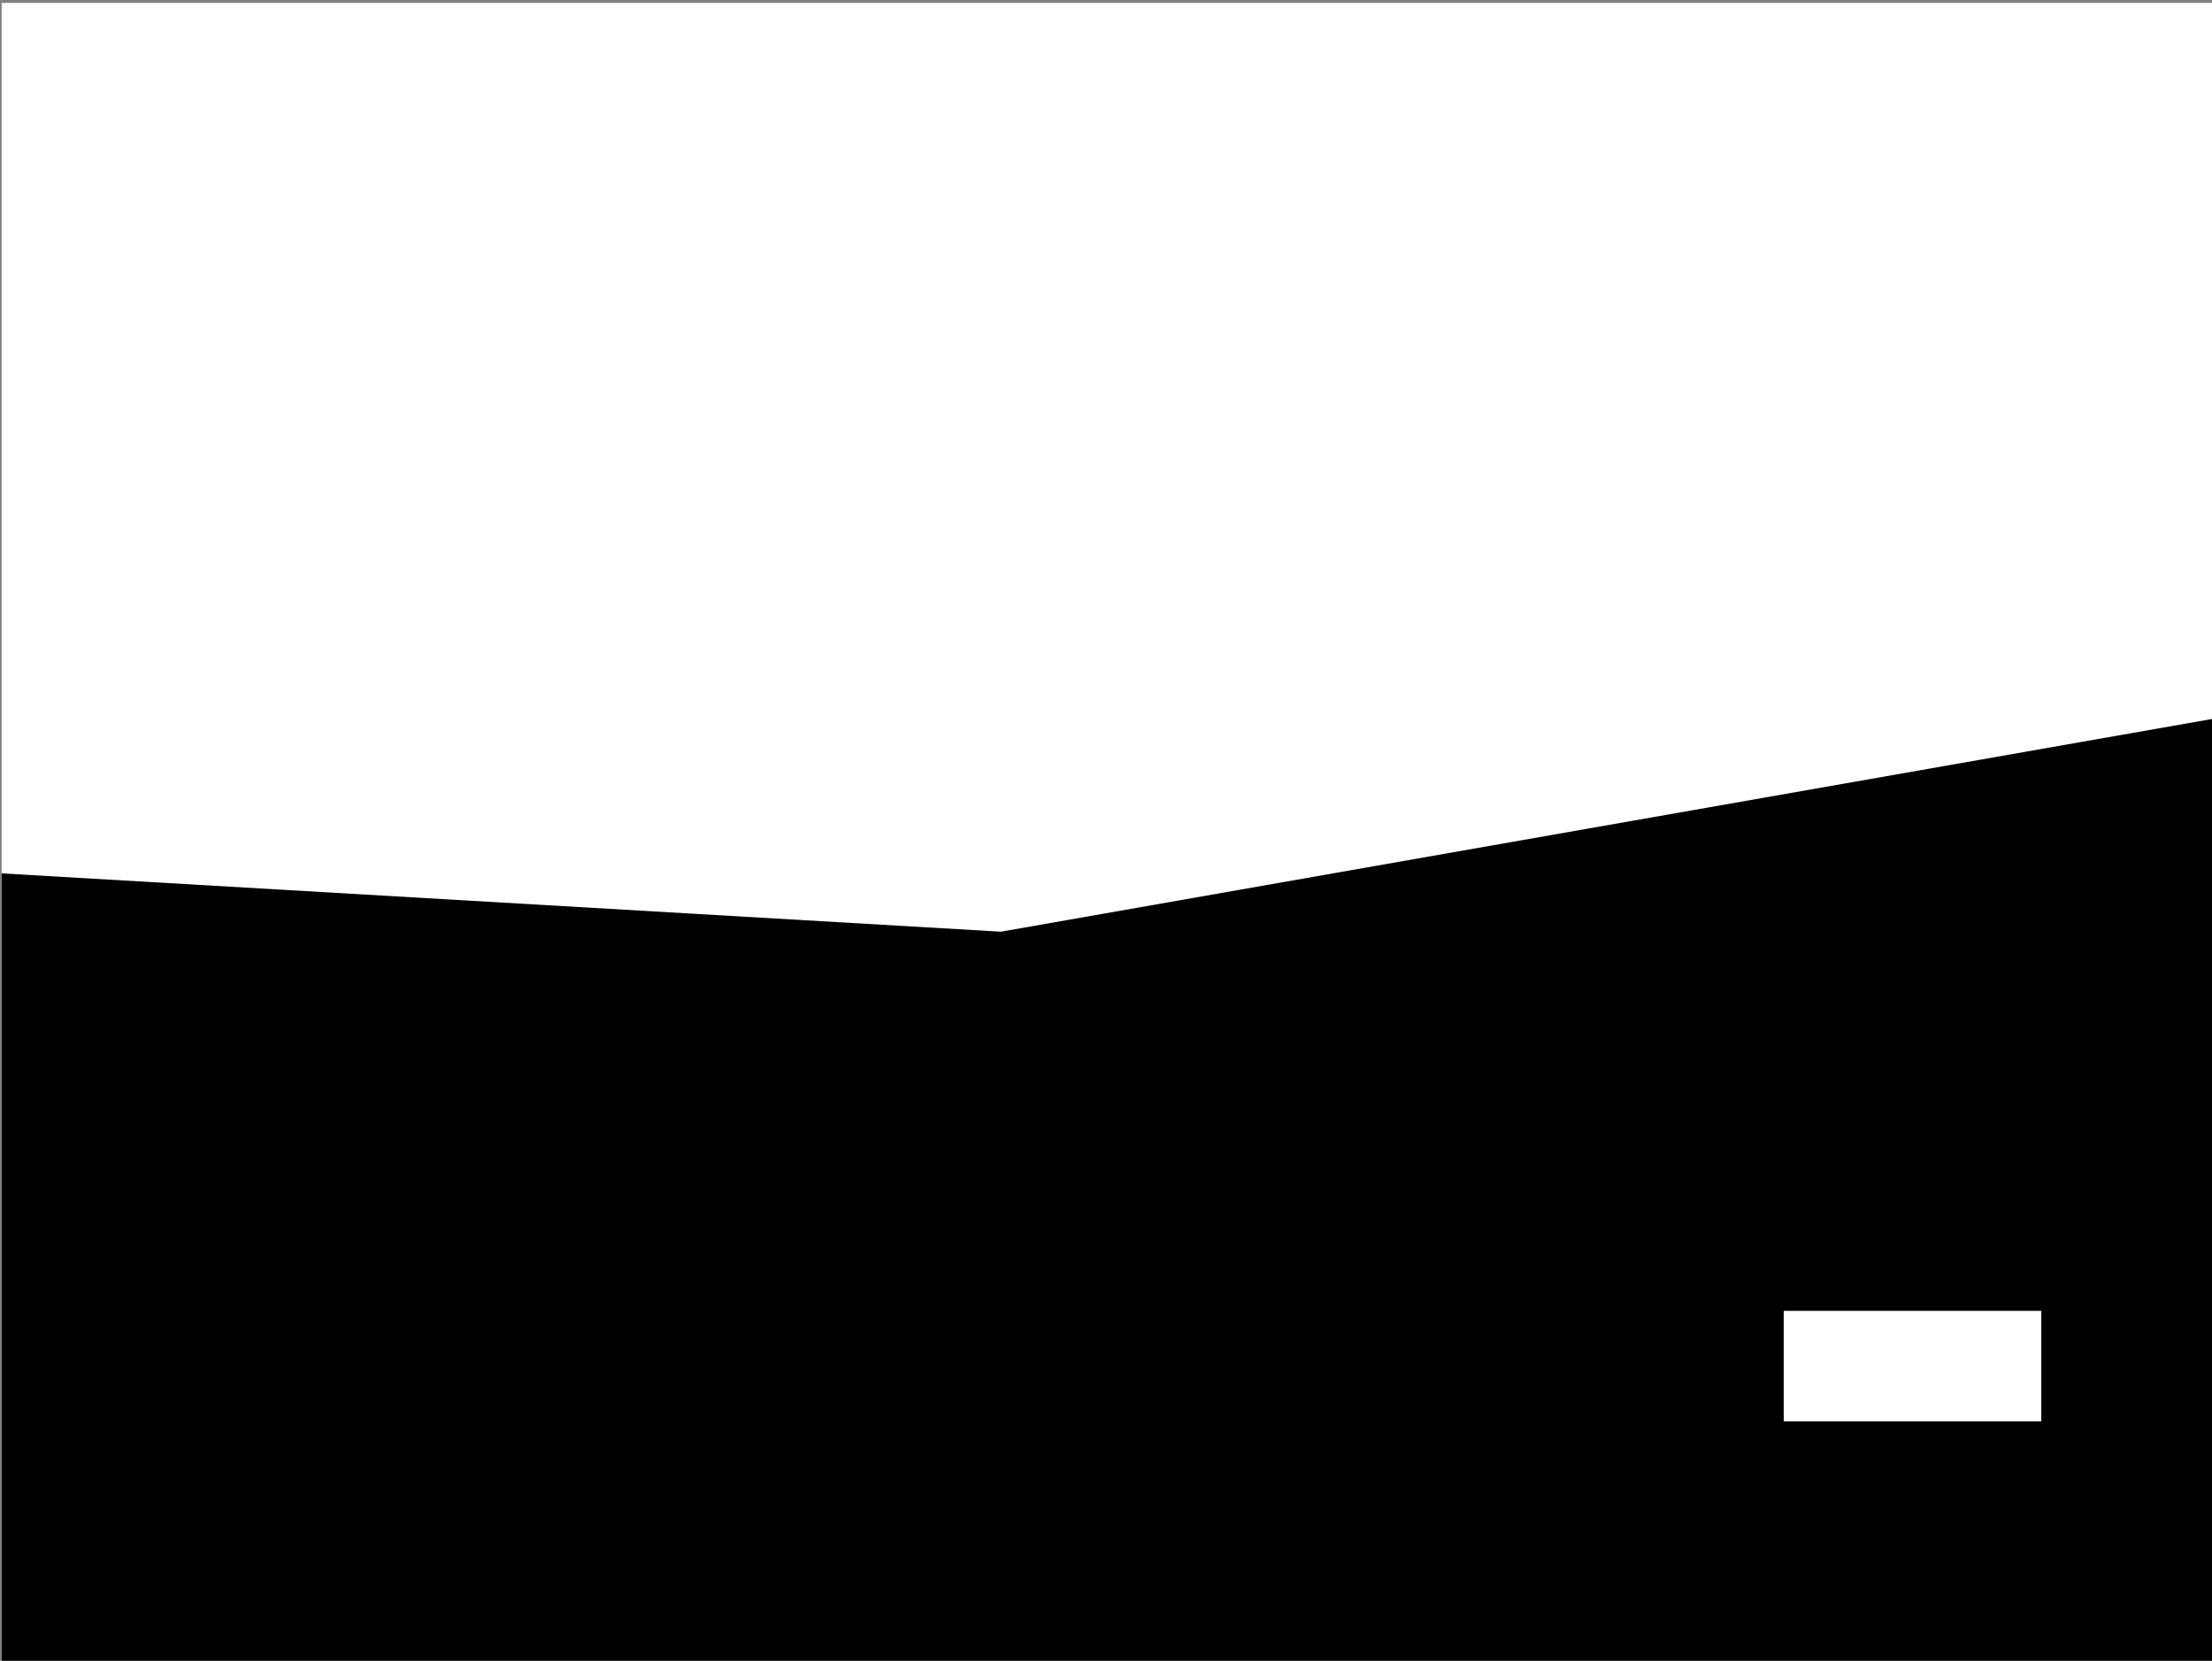 <svg xmlns="http://www.w3.org/2000/svg" viewBox="0 0 360 270.26"><rect x="0" y="0" width="360" height="270.26" fill="#808080" stroke="none"/><defs><style>.cls-1{fill:#fff;}.cls-2{fill-rule:evenodd;}</style></defs><title>アートボード 2 のコピー 6</title><g id="レイヤー_1のコピー" data-name="レイヤー 1のコピー"><rect class="cls-1" x="0.27" y="0.47" width="359.73" height="269.79"/><polygon class="cls-2" points="0.27 270.26 0.27 142.12 162.9 151.61 360 117 360 270.26 0.27 270.26"/><rect class="cls-1" x="290.3" y="213.31" width="41.92" height="17.99"/></g></svg>